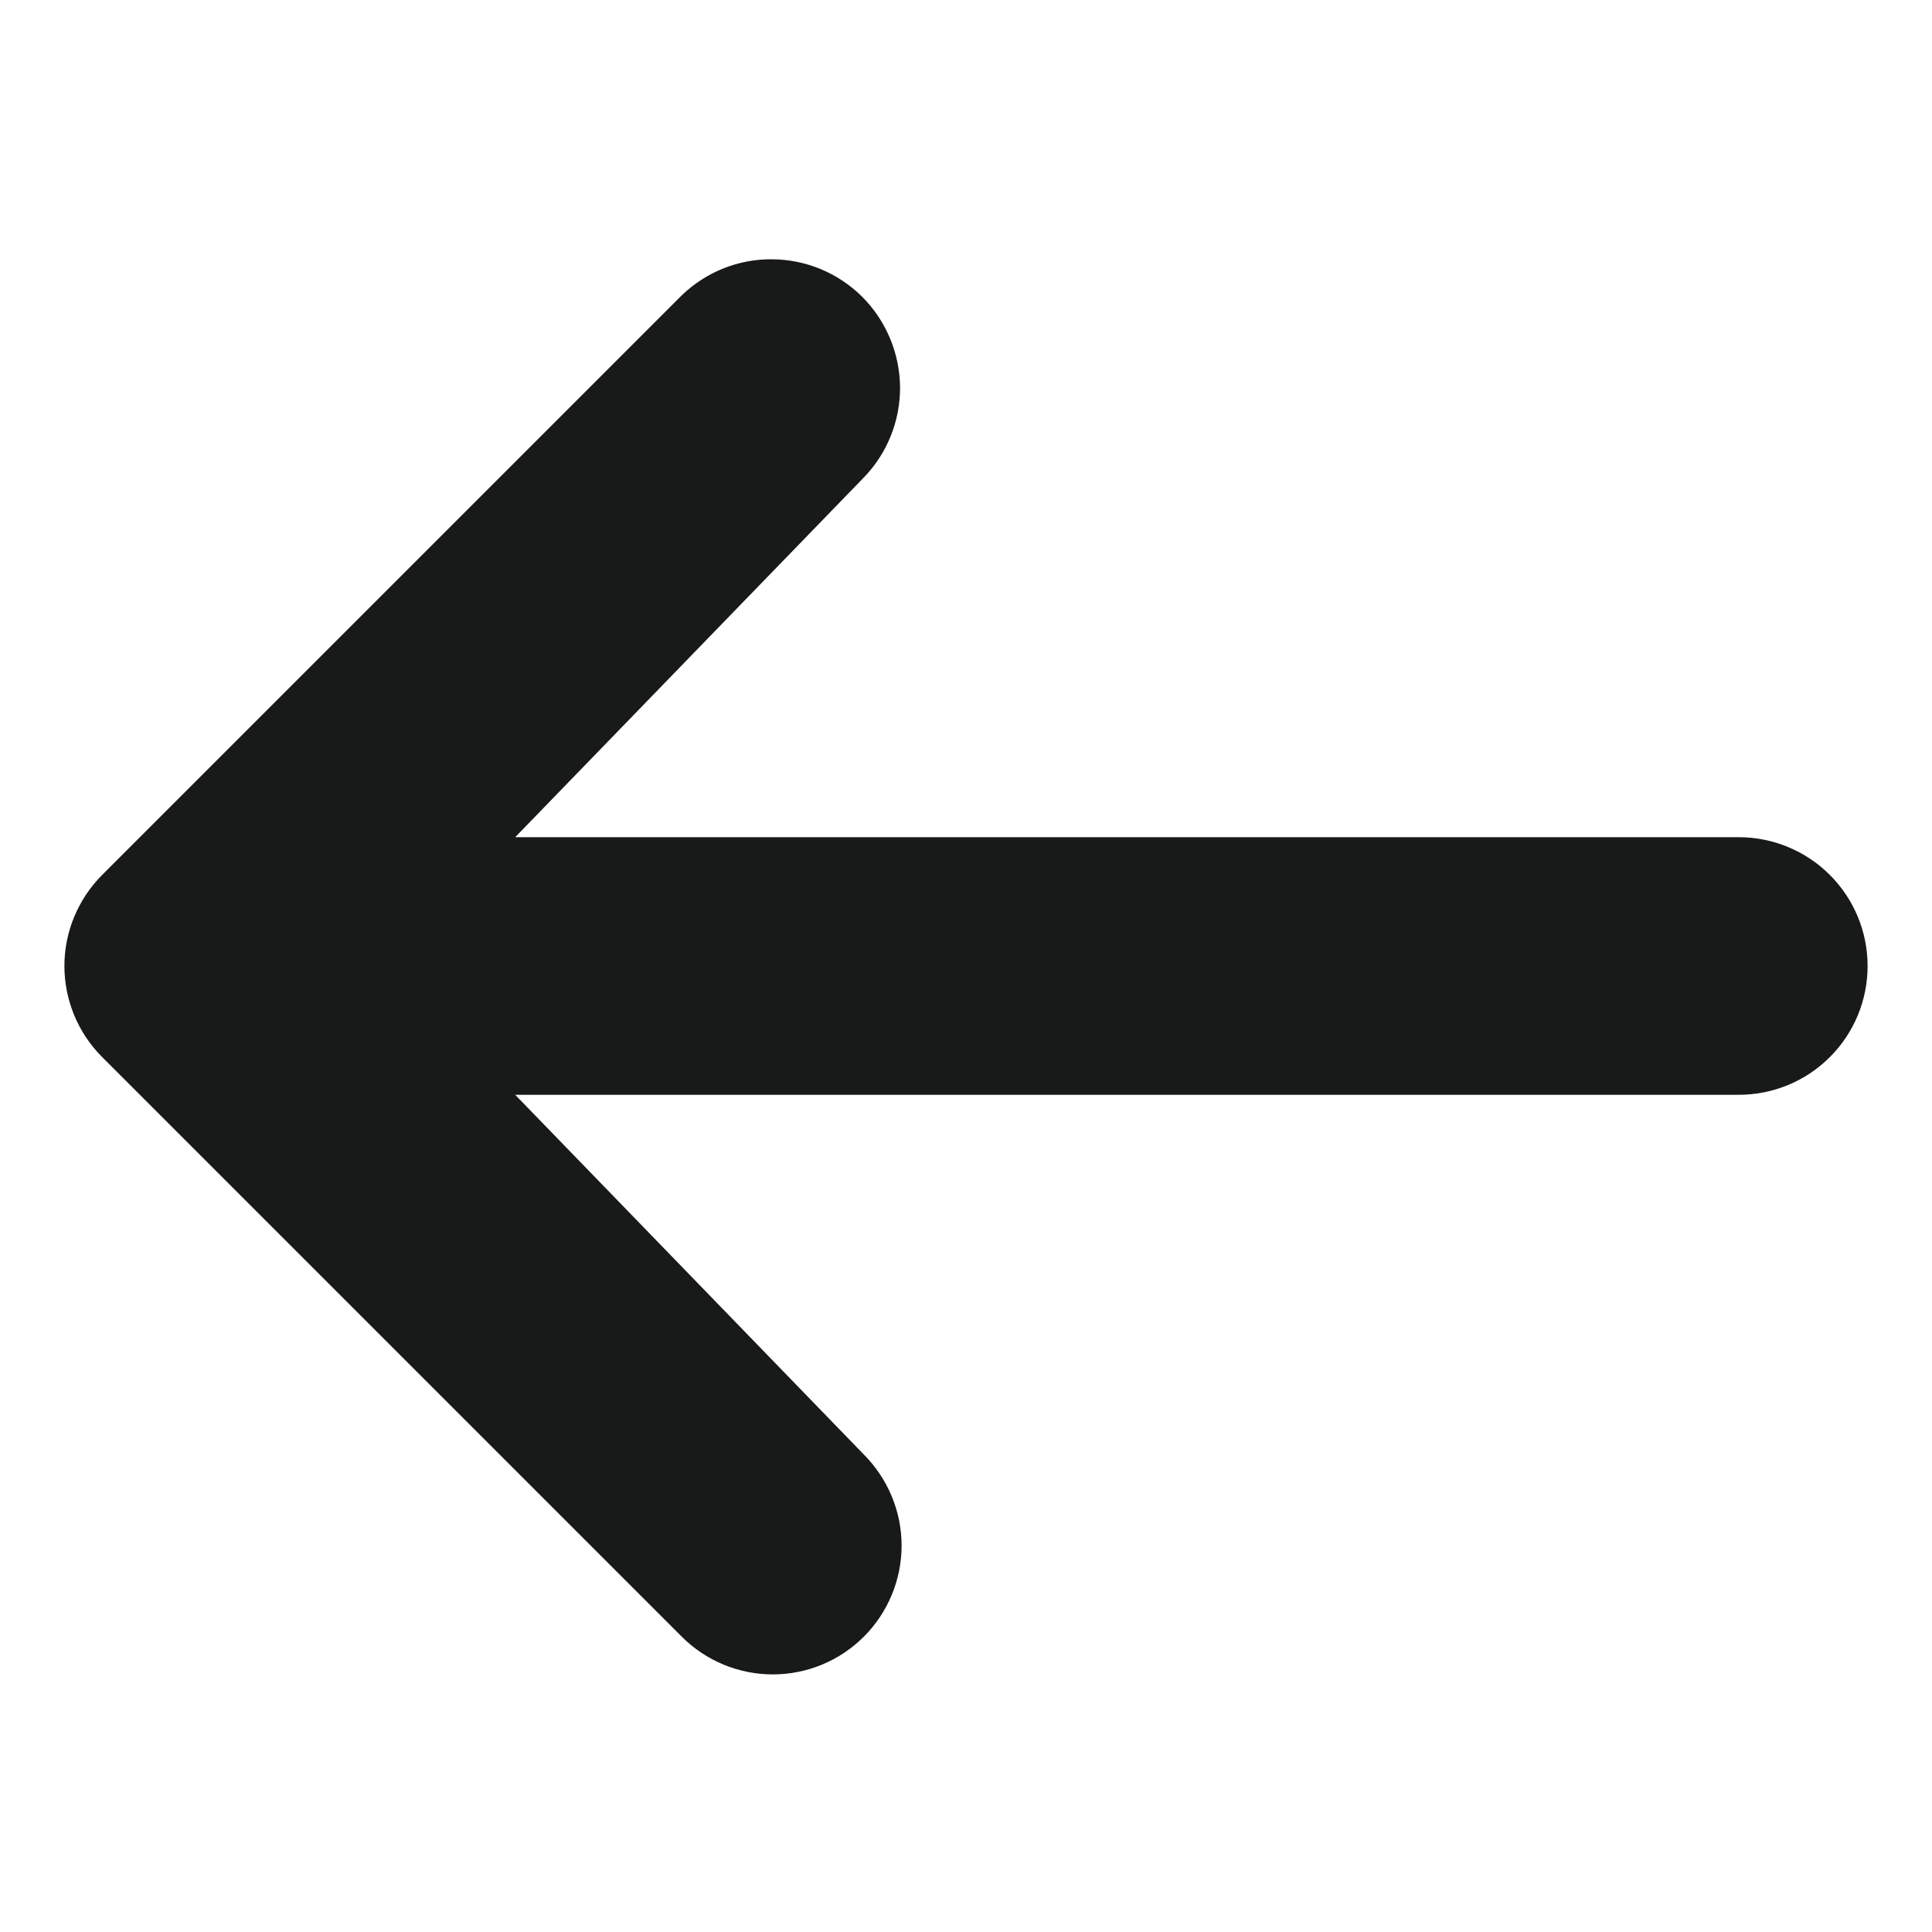 <svg width="15" height="15" viewBox="0 0 15 15" fill="none" xmlns="http://www.w3.org/2000/svg">
<g clip-path="url(#clip0_149_2)">
<path d="M6.707 12.707C6.519 12.895 6.265 13 6 13C5.735 13 5.481 12.895 5.293 12.707L0.793 8.207C0.606 8.02 0.5 7.765 0.5 7.5C0.5 7.235 0.606 6.981 0.793 6.793L5.293 2.293C5.482 2.111 5.734 2.01 5.996 2.013C6.259 2.015 6.509 2.12 6.695 2.305C6.88 2.491 6.985 2.742 6.988 3.004C6.99 3.266 6.889 3.519 6.707 3.707L4 6.5L13.5 6.5C13.765 6.5 14.02 6.606 14.207 6.793C14.395 6.981 14.5 7.235 14.5 7.5C14.5 7.765 14.395 8.02 14.207 8.207C14.02 8.395 13.765 8.5 13.5 8.5L4 8.5L6.707 11.293C6.894 11.481 7 11.735 7 12C7 12.265 6.894 12.52 6.707 12.707Z" fill="#181A1A"/>
</g>
<defs>
<clipPath id="clip0_149_2">
<rect width="15" height="15" fill="white" transform="translate(15 15) rotate(180)"/>
</clipPath>
</defs>
</svg>
